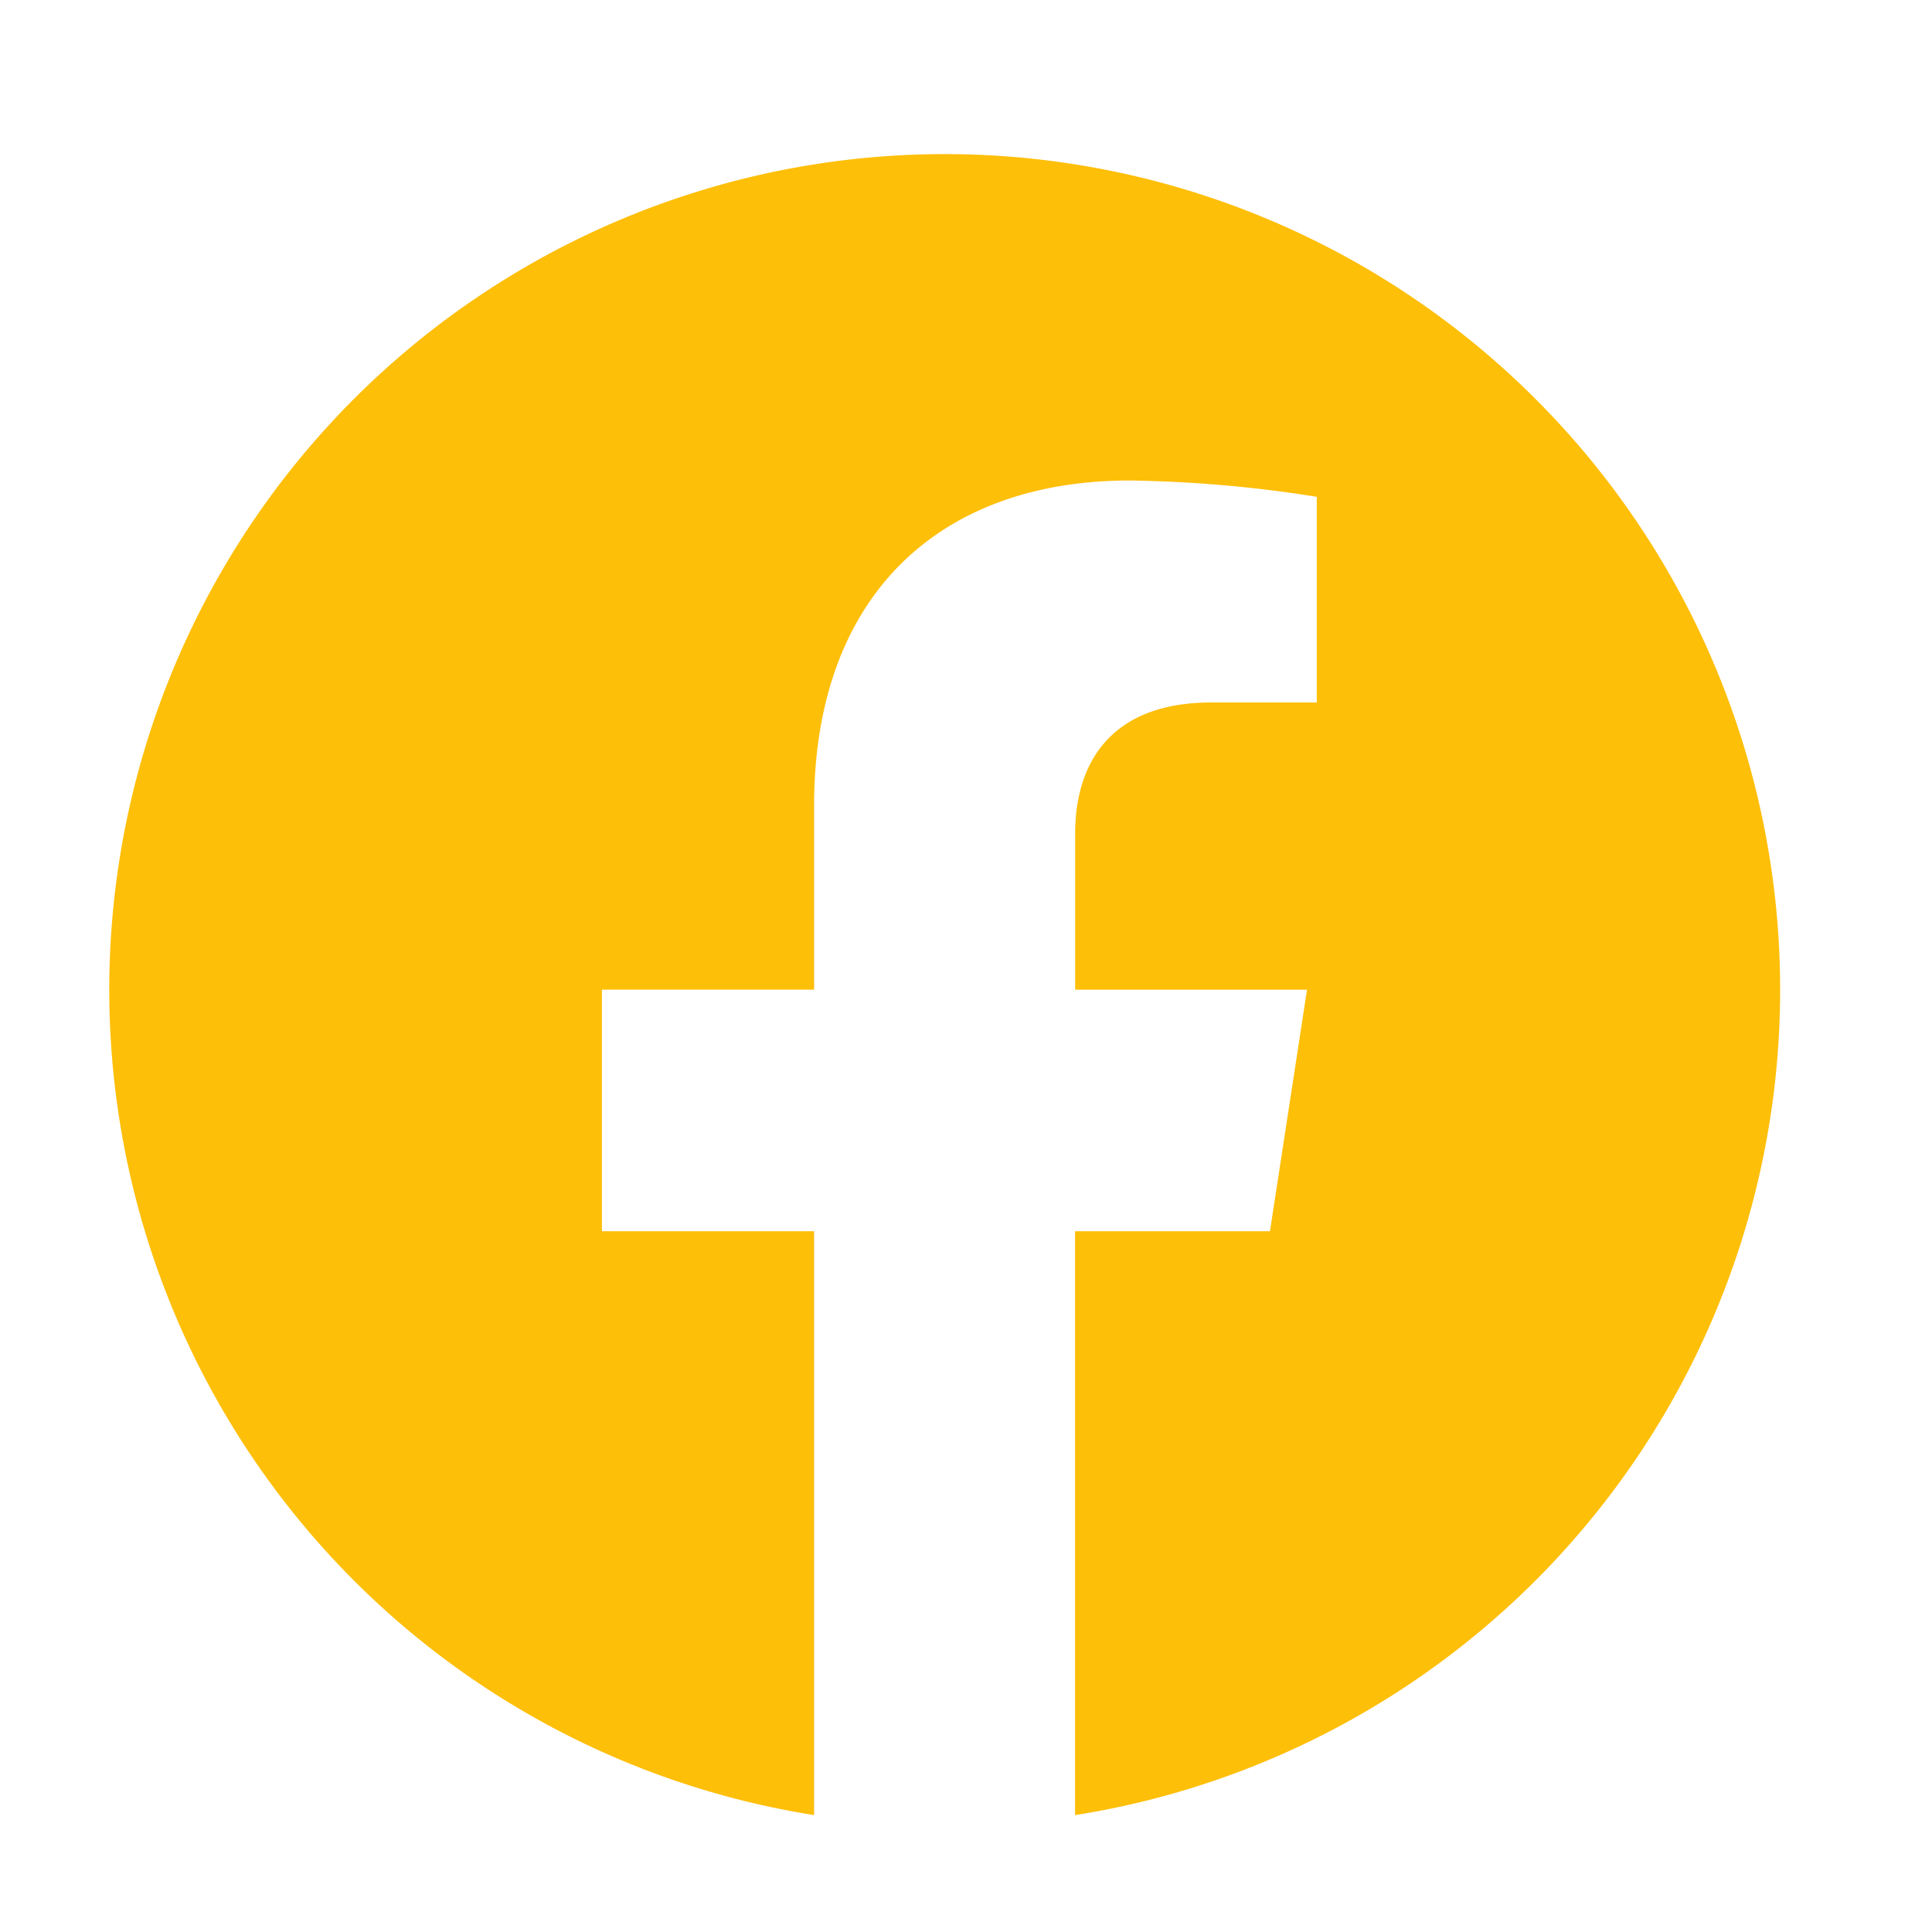 <svg xmlns="http://www.w3.org/2000/svg" xmlns:xlink="http://www.w3.org/1999/xlink" width="45" height="45" viewBox="0 0 45 45">
  <defs>
    <clipPath id="clip-path">
      <rect id="矩形_9819" data-name="矩形 9819" width="45" height="45" transform="translate(0.451)" fill="#fff" stroke="#707070" stroke-width="1"/>
    </clipPath>
  </defs>
  <g id="facebook" transform="translate(-0.451)" clip-path="url(#clip-path)">
    <g id="Facebook_-_Negative" data-name="Facebook - Negative" transform="translate(2.991 3.589)" style="isolation: isolate">
      <path id="Vector" d="M19.463,0a19.464,19.464,0,0,0-3.041,38.688v-13.6H11.48V19.462h4.942V15.175c0-4.878,2.906-7.572,7.351-7.572a29.941,29.941,0,0,1,4.357.38v4.79H25.675c-2.418,0-3.172,1.5-3.172,3.041v3.649h5.4l-.863,5.626H22.5v13.6A19.464,19.464,0,0,0,19.463,0Z" fill="#febf09" style="isolation: isolate"/>
    </g>
  </g>
</svg>
